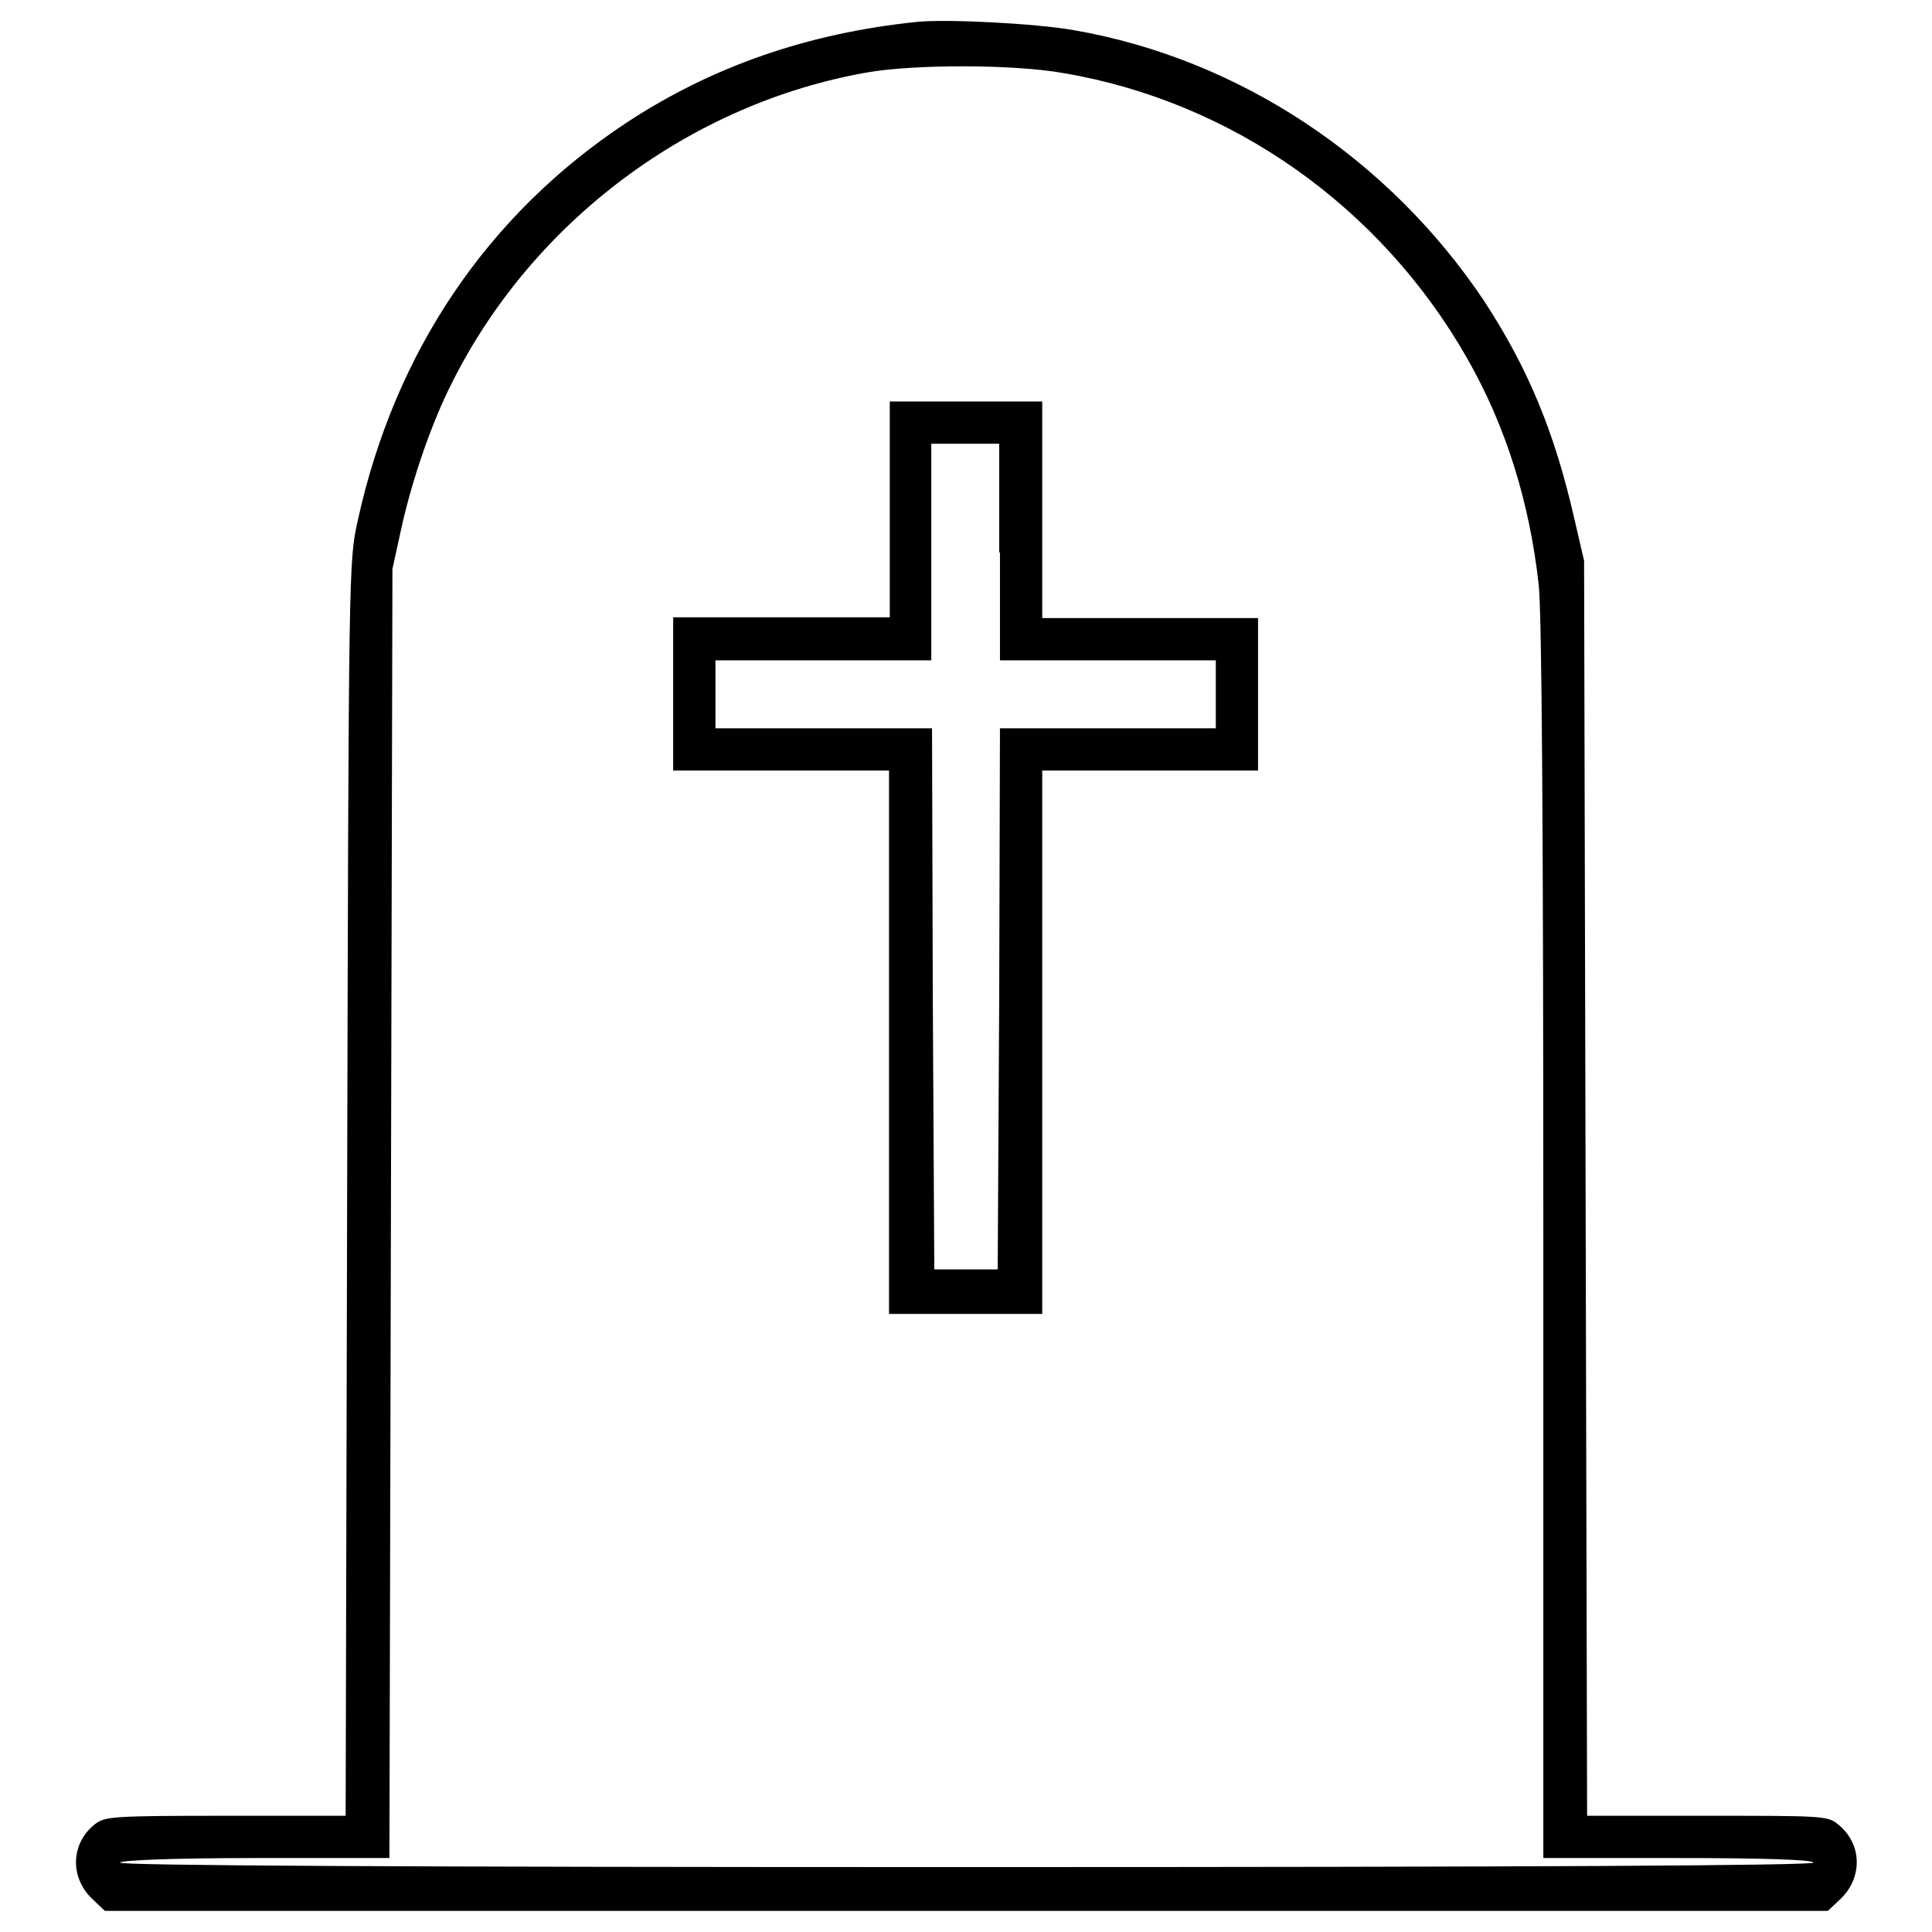 <?xml version="1.0" encoding="utf-8"?>
<!-- Svg Vector Icons : http://www.onlinewebfonts.com/icon -->
<!DOCTYPE svg PUBLIC "-//W3C//DTD SVG 1.1//EN" "http://www.w3.org/Graphics/SVG/1.1/DTD/svg11.dtd">
<svg version="1.1" xmlns="http://www.w3.org/2000/svg" xmlns:xlink="http://www.w3.org/1999/xlink" x="0px" y="0px" viewBox="0 0 256 256" enable-background="new 0 0 256 256" xml:space="preserve">
<g><g><g><path fill="#000000" d="M121.5,2.9c-14.5,1.5-27.1,5.9-38.4,13.3C64.6,28.4,52.3,46.6,47.4,69c-1.2,5.3-1.2,6.5-1.4,88.4l-0.2,83.2H29.9c-15,0-16,0.1-17.3,1.1c-3.2,2.5-3.4,7-0.4,9.9l1.7,1.6H128h114.2l1.7-1.6c3-2.9,2.8-7.4-0.4-9.9c-1.3-1.1-2.3-1.1-17.3-1.1h-15.9l-0.2-83.2l-0.2-83.1l-1.3-5.6c-2.6-11.4-6.1-19.9-12-28.9C184,21,164.2,7.8,142.3,4C137.2,3.1,125.5,2.5,121.5,2.9z M141,9.7c22.3,3.8,41.9,17.7,53.3,37.6c5.3,9.2,8.4,19.4,9.6,30.3c0.4,4.2,0.6,32.5,0.6,87.4v81.2h17.7c11.2,0,17.8,0.2,18.1,0.6c0.2,0.4-37.3,0.6-112.2,0.6c-74.9,0-112.5-0.2-112.2-0.6c0.2-0.3,6.9-0.6,18-0.6h17.7l0.2-85.4l0.2-85.4l1.2-5.5c1.5-6.7,4.1-14.1,6.7-19.2c10.7-21.4,31.6-37,55-41.1C121.1,8.5,134.4,8.5,141,9.7z"/><path fill="#000000" d="M117.9,67.5v14.3h-14.3H89.2V92v10.1h14.3h14.3v36v36H128h10.1v-36v-36h14.3h14.3V92V81.9h-14.3h-14.3V67.5V53.2H128h-10.1V67.5z M132.5,73.2v14.3h14.3h14.3V92v4.5h-14.3h-14.3l-0.1,35.8l-0.2,35.9H128h-4.2l-0.2-35.9l-0.1-35.8h-14.3H94.8V92v-4.5h14.3h14.3V73.2V58.8h4.5h4.5V73.2z"/></g></g></g>
</svg>